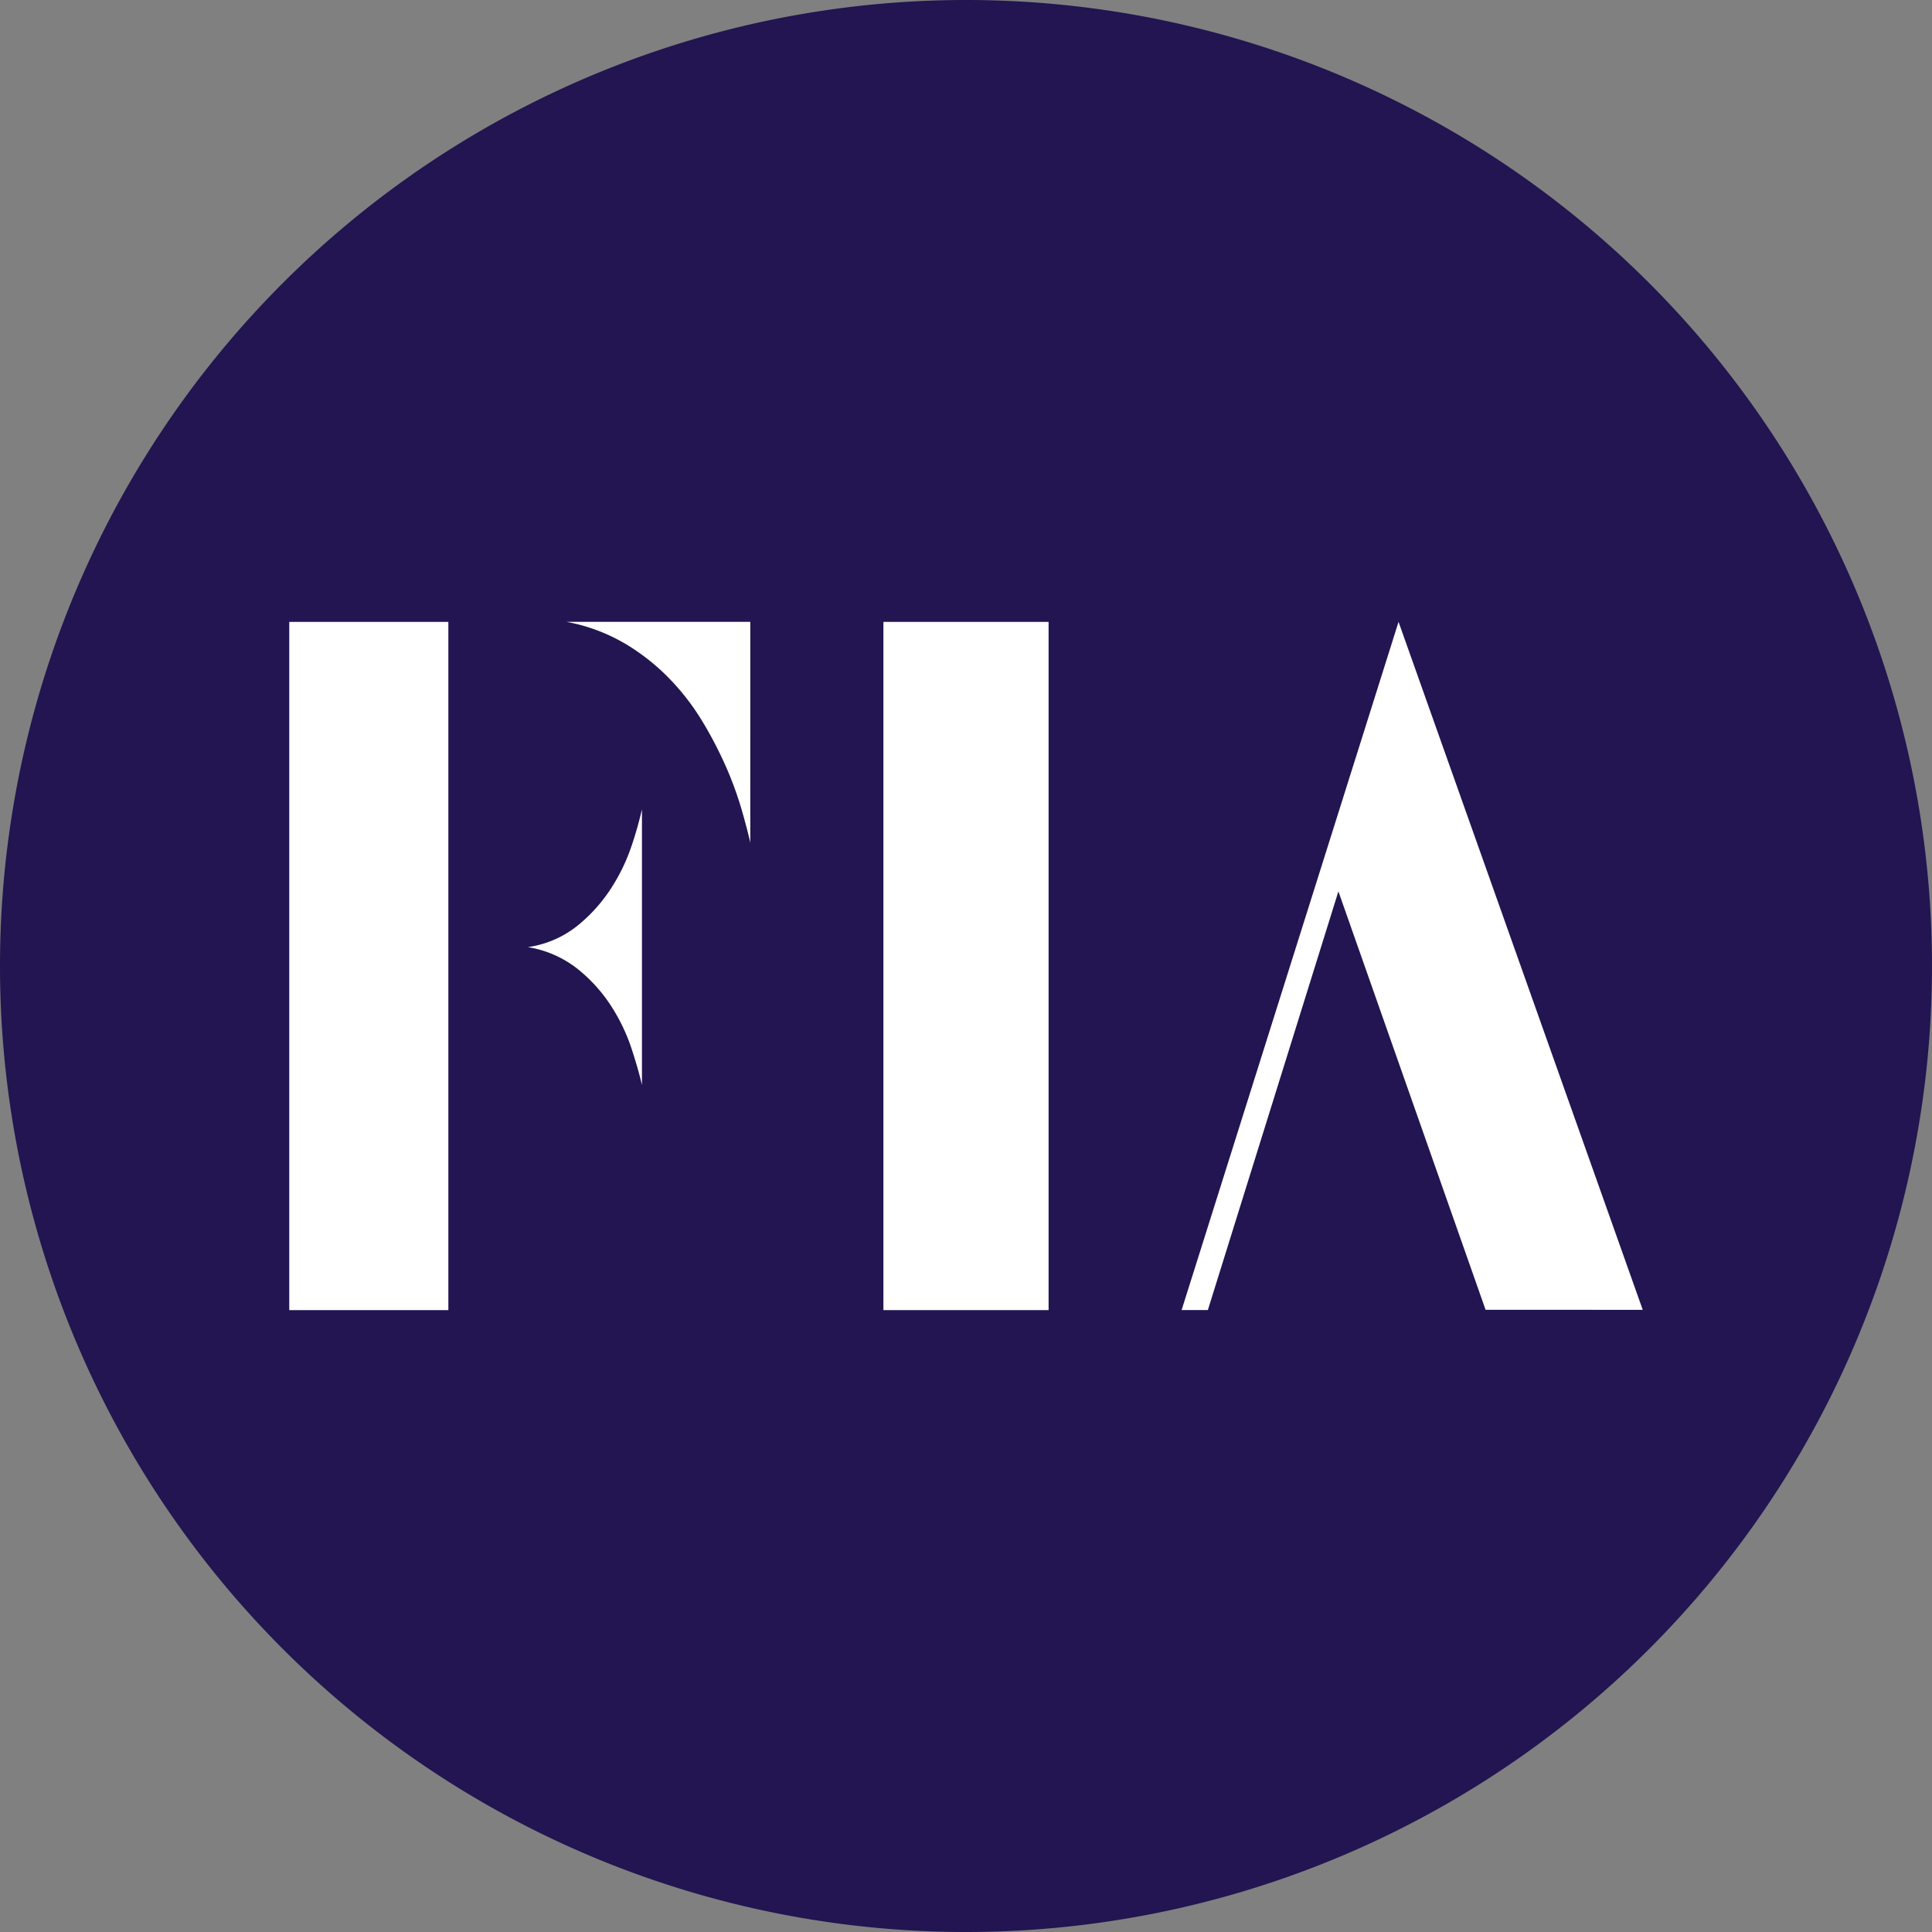 <svg xmlns="http://www.w3.org/2000/svg" xmlns:xlink="http://www.w3.org/1999/xlink" width="57.93" height="57.93" viewBox="0 0 79.282 79.282"><rect x="0" y="0" width="79.282" height="79.282" fill="#808080" stroke="none"/><defs><clipPath id="a"><rect width="79.282" height="79.282" fill="none"/></clipPath></defs><g clip-path="url(#a)"><path d="M0,39.641A39.641,39.641,0,1,1,39.641,79.282,39.641,39.641,0,0,1,0,39.641" fill="#221551"/><rect width="6.778" height="28.242" transform="translate(36.252 25.52)" fill="#fff"/><path d="M114.041,78.292,104.02,50.06v0h0L95.118,78.3h1.077l5.357-17.18,6.039,17.169Z" transform="translate(-46.629 -24.541)" fill="#fff"/><rect width="6.529" height="28.243" transform="translate(11.87 25.52)" fill="#fff"/><path d="M45.908,68.387a6.538,6.538,0,0,1-1.38,1.536,4.213,4.213,0,0,1-2.04.881,4.413,4.413,0,0,1,2.04.891,6.368,6.368,0,0,1,1.38,1.526,7.642,7.642,0,0,1,.836,1.742q.291.891.428,1.5V65.148a15.177,15.177,0,0,1-.428,1.507,7.713,7.713,0,0,1-.836,1.732" transform="translate(-20.829 -31.937)" fill="#fff"/><path d="M47.975,50.93a8.828,8.828,0,0,1,1.846,1.448A9.8,9.8,0,0,1,51.2,54.169a16.347,16.347,0,0,1,.972,1.879A14.472,14.472,0,0,1,52.8,57.78q.233.813.35,1.341V50.059h-7.54a7.313,7.313,0,0,1,2.361.871" transform="translate(-22.361 -24.54)" fill="#fff"/></g></svg>
